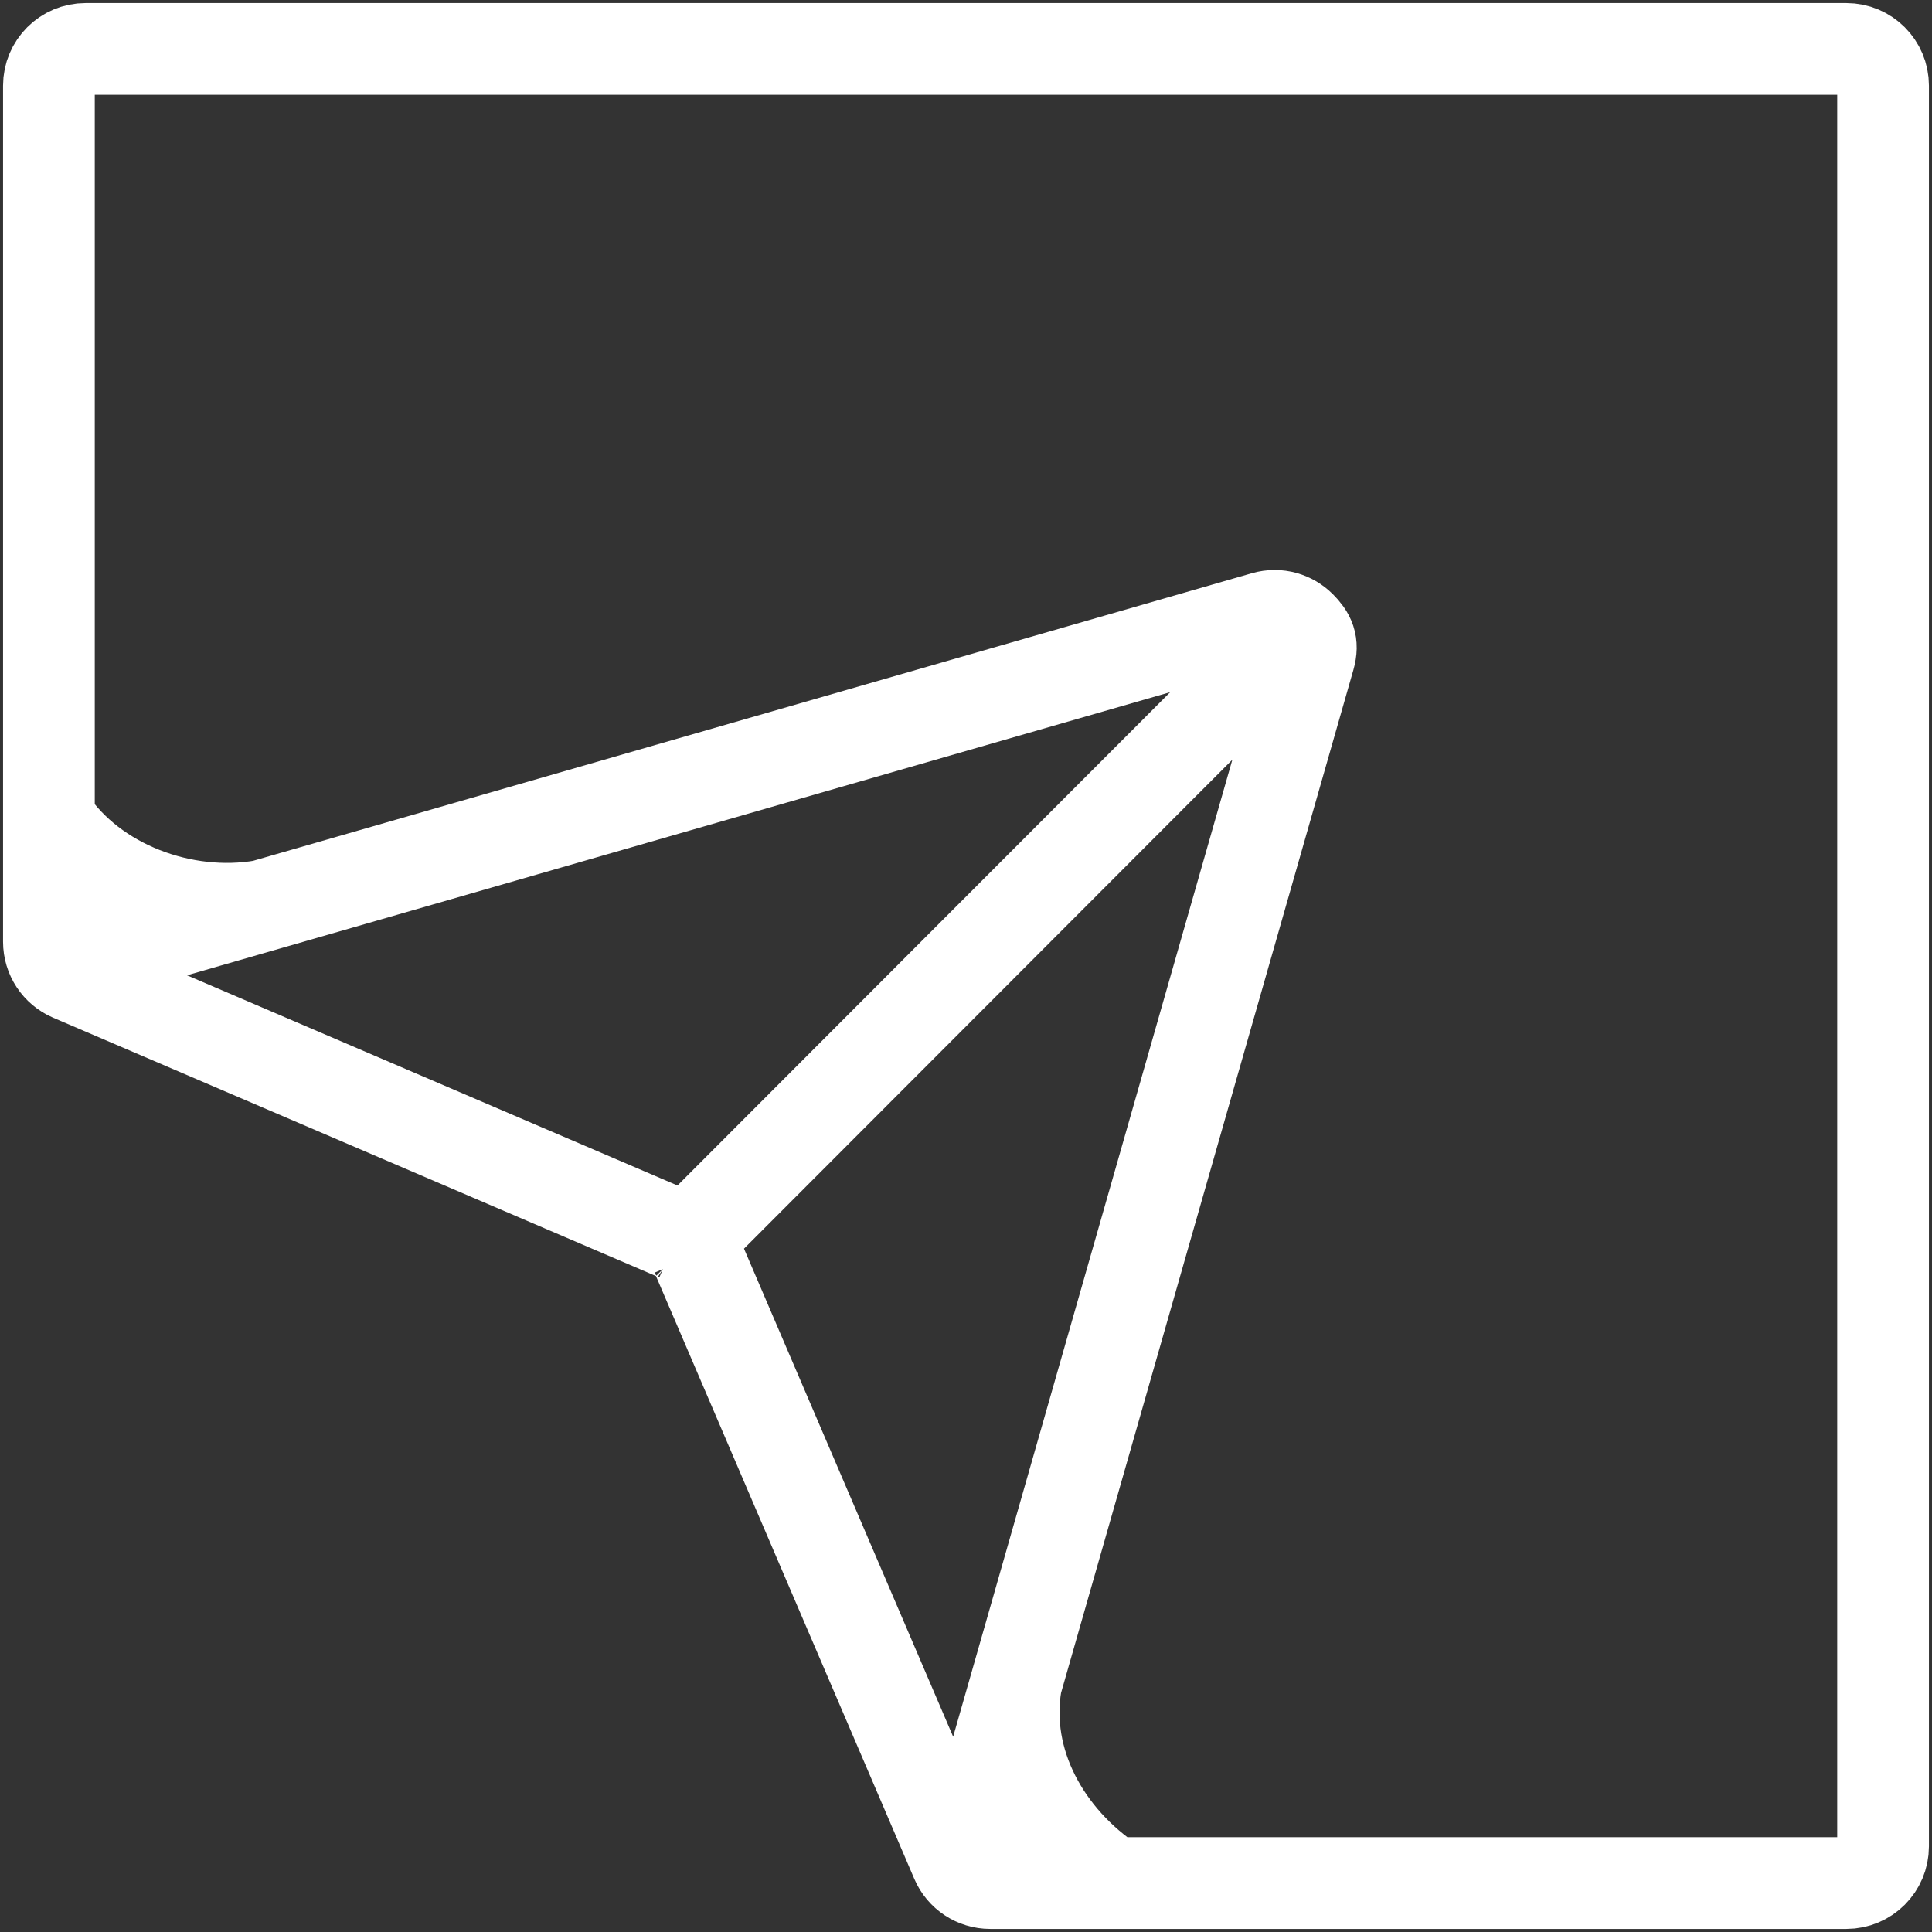<svg xmlns="http://www.w3.org/2000/svg" fill="none" viewBox="0 0 316 316" height="316" width="316">
<rect x="0" y="0" width="316" height="316" fill="#333333" stroke="none"/>
<path stroke-width="15" stroke="white" d="M112.321 203L212.704 102.493M10.5 157.5L206.813 100.967C209.076 100.32 211.254 101.043 212.704 102.493M212.704 102.493C214.154 103.943 214.798 105.244 214.151 107.507L158 304M161.956 307.999H301.999C305.313 307.999 307.999 305.313 307.999 301.999V14C307.999 10.686 305.313 8 301.999 8H14C10.686 8 8 10.686 8 14V154.043M161.956 307.999C159.556 307.999 157.387 306.569 156.441 304.363L113.945 205.205M161.956 307.999L181.999 308C171.055 300.704 163.972 288.244 166.207 275.282M8 154.043C8 156.443 9.43 158.613 11.636 159.558L110.794 202.054M8 154.043L8 134.001C15.296 144.945 30.038 150.376 43 148.141M110.794 202.054C112.21 202.661 113.338 203.789 113.945 205.205M110.794 202.054C111.502 202.358 112.14 202.792 112.675 203.327M113.945 205.205C113.474 204.107 112.689 203.183 111.7 202.54"></path>
</svg>
